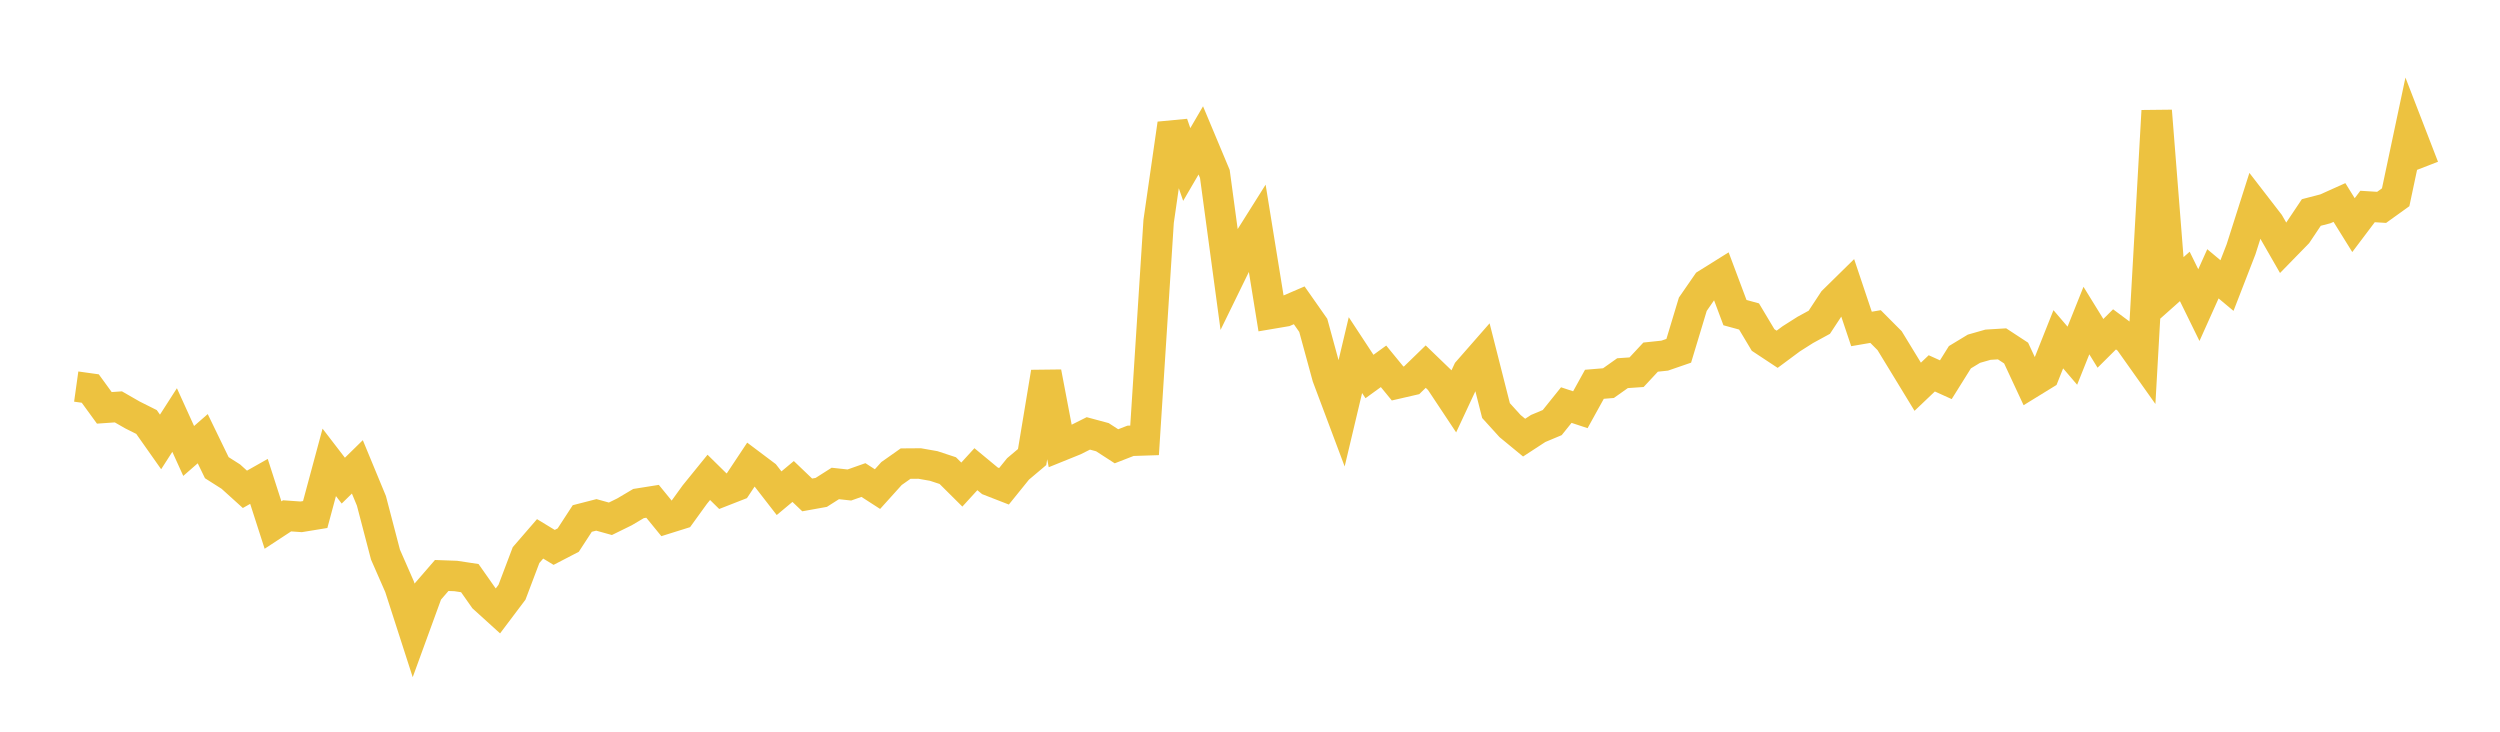 <svg width="164" height="48" xmlns="http://www.w3.org/2000/svg" xmlns:xlink="http://www.w3.org/1999/xlink"><path fill="none" stroke="rgb(237,194,64)" stroke-width="2" d="M5,25.359L5.922,25.488L6.844,26.755L7.766,26.691L8.689,27.221L9.611,27.683L10.533,28.991L11.455,27.554L12.377,29.583L13.299,28.778L14.222,30.68L15.144,31.266L16.066,32.1L16.988,31.579L17.91,34.443L18.832,33.839L19.754,33.904L20.677,33.753L21.599,30.331L22.521,31.53L23.443,30.626L24.365,32.854L25.287,36.381L26.21,38.487L27.132,41.346L28.054,38.818L28.976,37.752L29.898,37.785L30.82,37.925L31.743,39.238L32.665,40.074L33.587,38.85L34.509,36.414L35.431,35.349L36.353,35.909L37.275,35.431L38.198,34.013L39.12,33.776L40.042,34.032L40.964,33.579L41.886,33.033L42.808,32.886L43.731,34.016L44.653,33.727L45.575,32.451L46.497,31.315L47.419,32.222L48.341,31.861L49.263,30.473L50.186,31.167L51.108,32.355L52.03,31.585L52.952,32.467L53.874,32.301L54.796,31.715L55.719,31.816L56.641,31.49L57.563,32.085L58.485,31.063L59.407,30.413L60.329,30.406L61.251,30.568L62.174,30.872L63.096,31.788L64.018,30.779L64.94,31.542L65.862,31.901L66.784,30.76L67.707,29.982L68.629,24.422L69.551,29.265L70.473,28.892L71.395,28.431L72.317,28.679L73.24,29.276L74.162,28.917L75.084,28.887L76.006,14.523L76.928,8.119L77.85,10.791L78.772,9.21L79.695,11.414L80.617,18.241L81.539,16.354L82.461,14.888L83.383,20.582L84.305,20.426L85.228,20.029L86.15,21.344L87.072,24.722L87.994,27.179L88.916,23.295L89.838,24.699L90.76,24.031L91.683,25.157L92.605,24.945L93.527,24.05L94.449,24.939L95.371,26.328L96.293,24.354L97.216,23.3L98.138,26.934L99.06,27.95L99.982,28.709L100.904,28.108L101.826,27.722L102.749,26.573L103.671,26.878L104.593,25.209L105.515,25.133L106.437,24.48L107.359,24.417L108.281,23.427L109.204,23.33L110.126,23.012L111.048,19.959L111.97,18.625L112.892,18.049L113.814,20.508L114.737,20.76L115.659,22.303L116.581,22.912L117.503,22.228L118.425,21.643L119.347,21.14L120.269,19.738L121.192,18.831L122.114,21.579L123.036,21.421L123.958,22.347L124.88,23.858L125.802,25.371L126.725,24.492L127.647,24.909L128.569,23.434L129.491,22.876L130.413,22.613L131.335,22.557L132.257,23.161L133.18,25.142L134.102,24.575L135.024,22.256L135.946,23.334L136.868,21.029L137.79,22.524L138.713,21.606L139.635,22.292L140.557,23.592L141.479,7.272L142.401,18.953L143.323,18.133L144.246,20.016L145.168,17.962L146.09,18.733L147.012,16.356L147.934,13.462L148.856,14.656L149.778,16.263L150.701,15.317L151.623,13.939L152.545,13.699L153.467,13.284L154.389,14.768L155.311,13.546L156.234,13.603L157.156,12.941L158.078,8.588L159,10.973"></path></svg>
